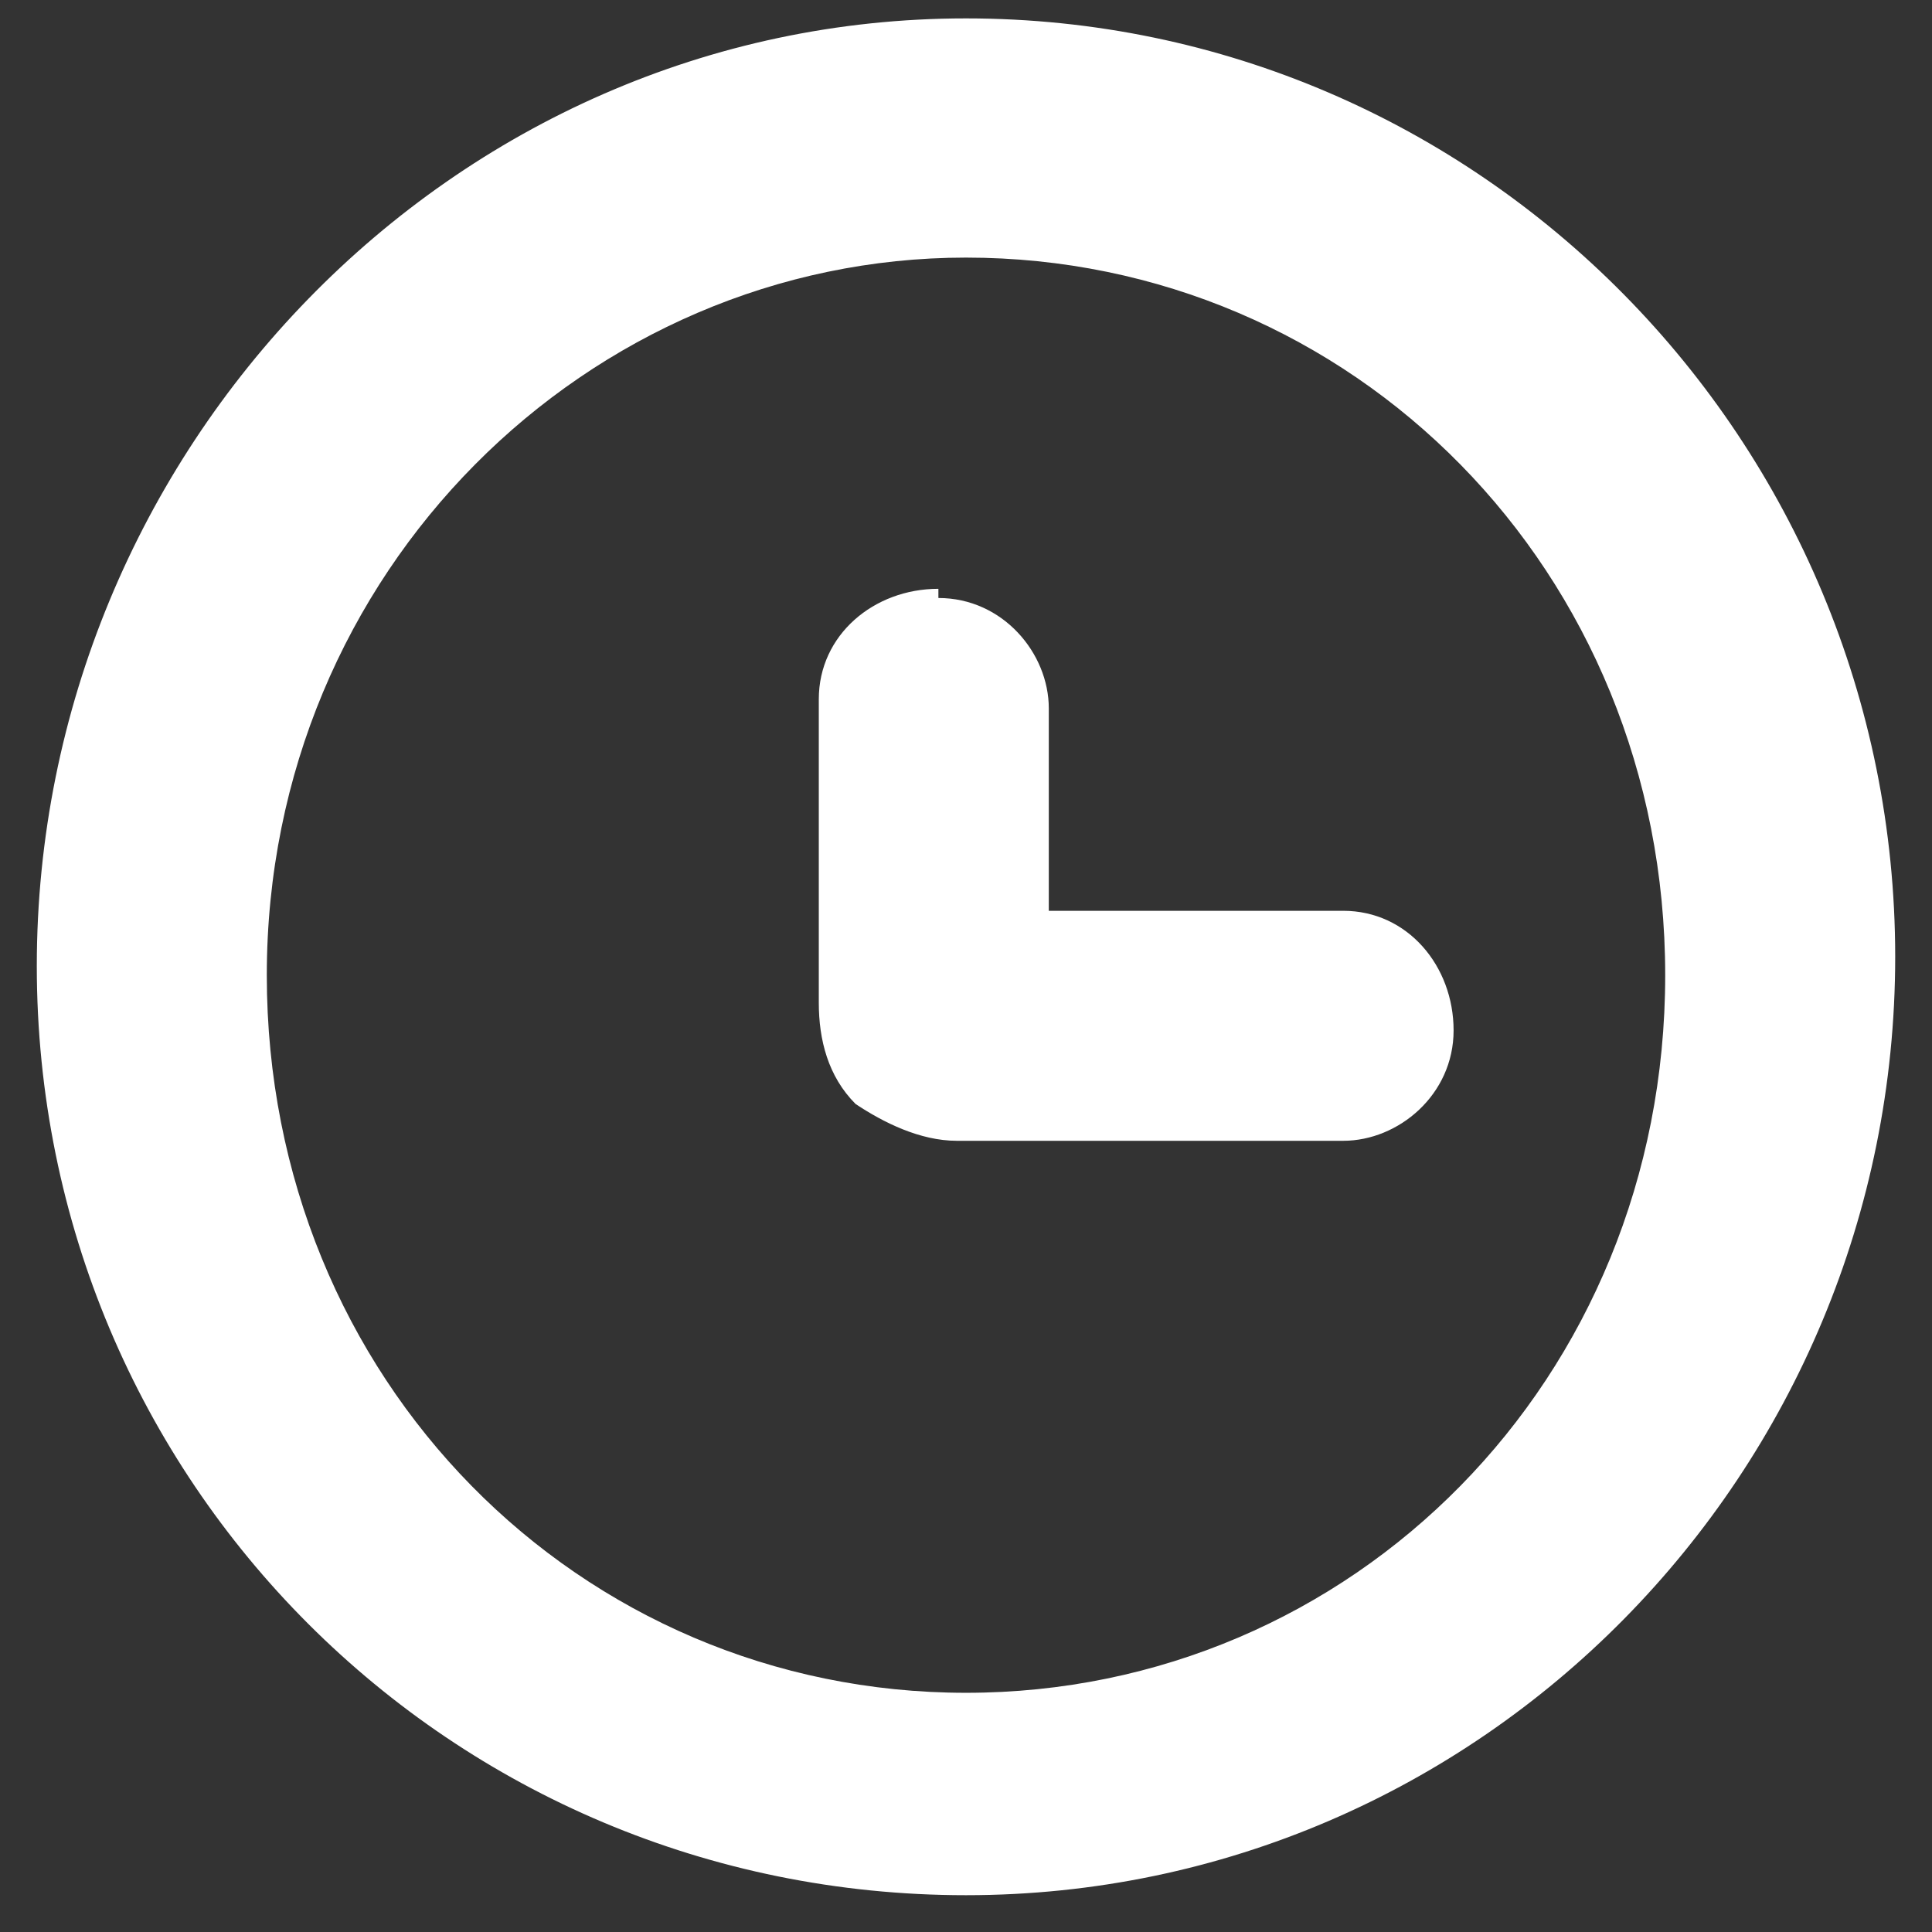 <?xml version="1.0" encoding="UTF-8"?>
<svg id="Livello_1" data-name="Livello 1" xmlns="http://www.w3.org/2000/svg" version="1.1" viewBox="0 0 21 21">
  <rect x="0" y="0" width="21" height="21" fill="#333333" stroke="none"/>
  <defs>
    <style>
      .cls-1 {
        fill: #fff;
        fill-rule: evenodd;
        stroke-width: 0px;
      }
    </style>
  </defs>
  <path class="cls-1" d="M10.5,2.8c-4.1,0-7.6,3.4-7.6,7.8s3.4,7.8,7.6,7.8,7.6-3.4,7.6-7.8-3.4-7.8-7.6-7.8ZM.4,10.5C.4,4.9,4.9.2,10.5.2s10.1,4.6,10.1,10.2-4.5,10.2-10.1,10.2S.4,16.1.4,10.5Z"/>
  <path class="cls-1" d="M10.2,6.5c.7,0,1.2.6,1.2,1.2v2.2h3.2c.7,0,1.2.6,1.2,1.3s-.6,1.2-1.2,1.2h-4.2c-.4,0-.8-.2-1.1-.4-.3-.3-.4-.7-.4-1.1v-3.3c0-.7.6-1.2,1.3-1.2Z"/>
</svg>